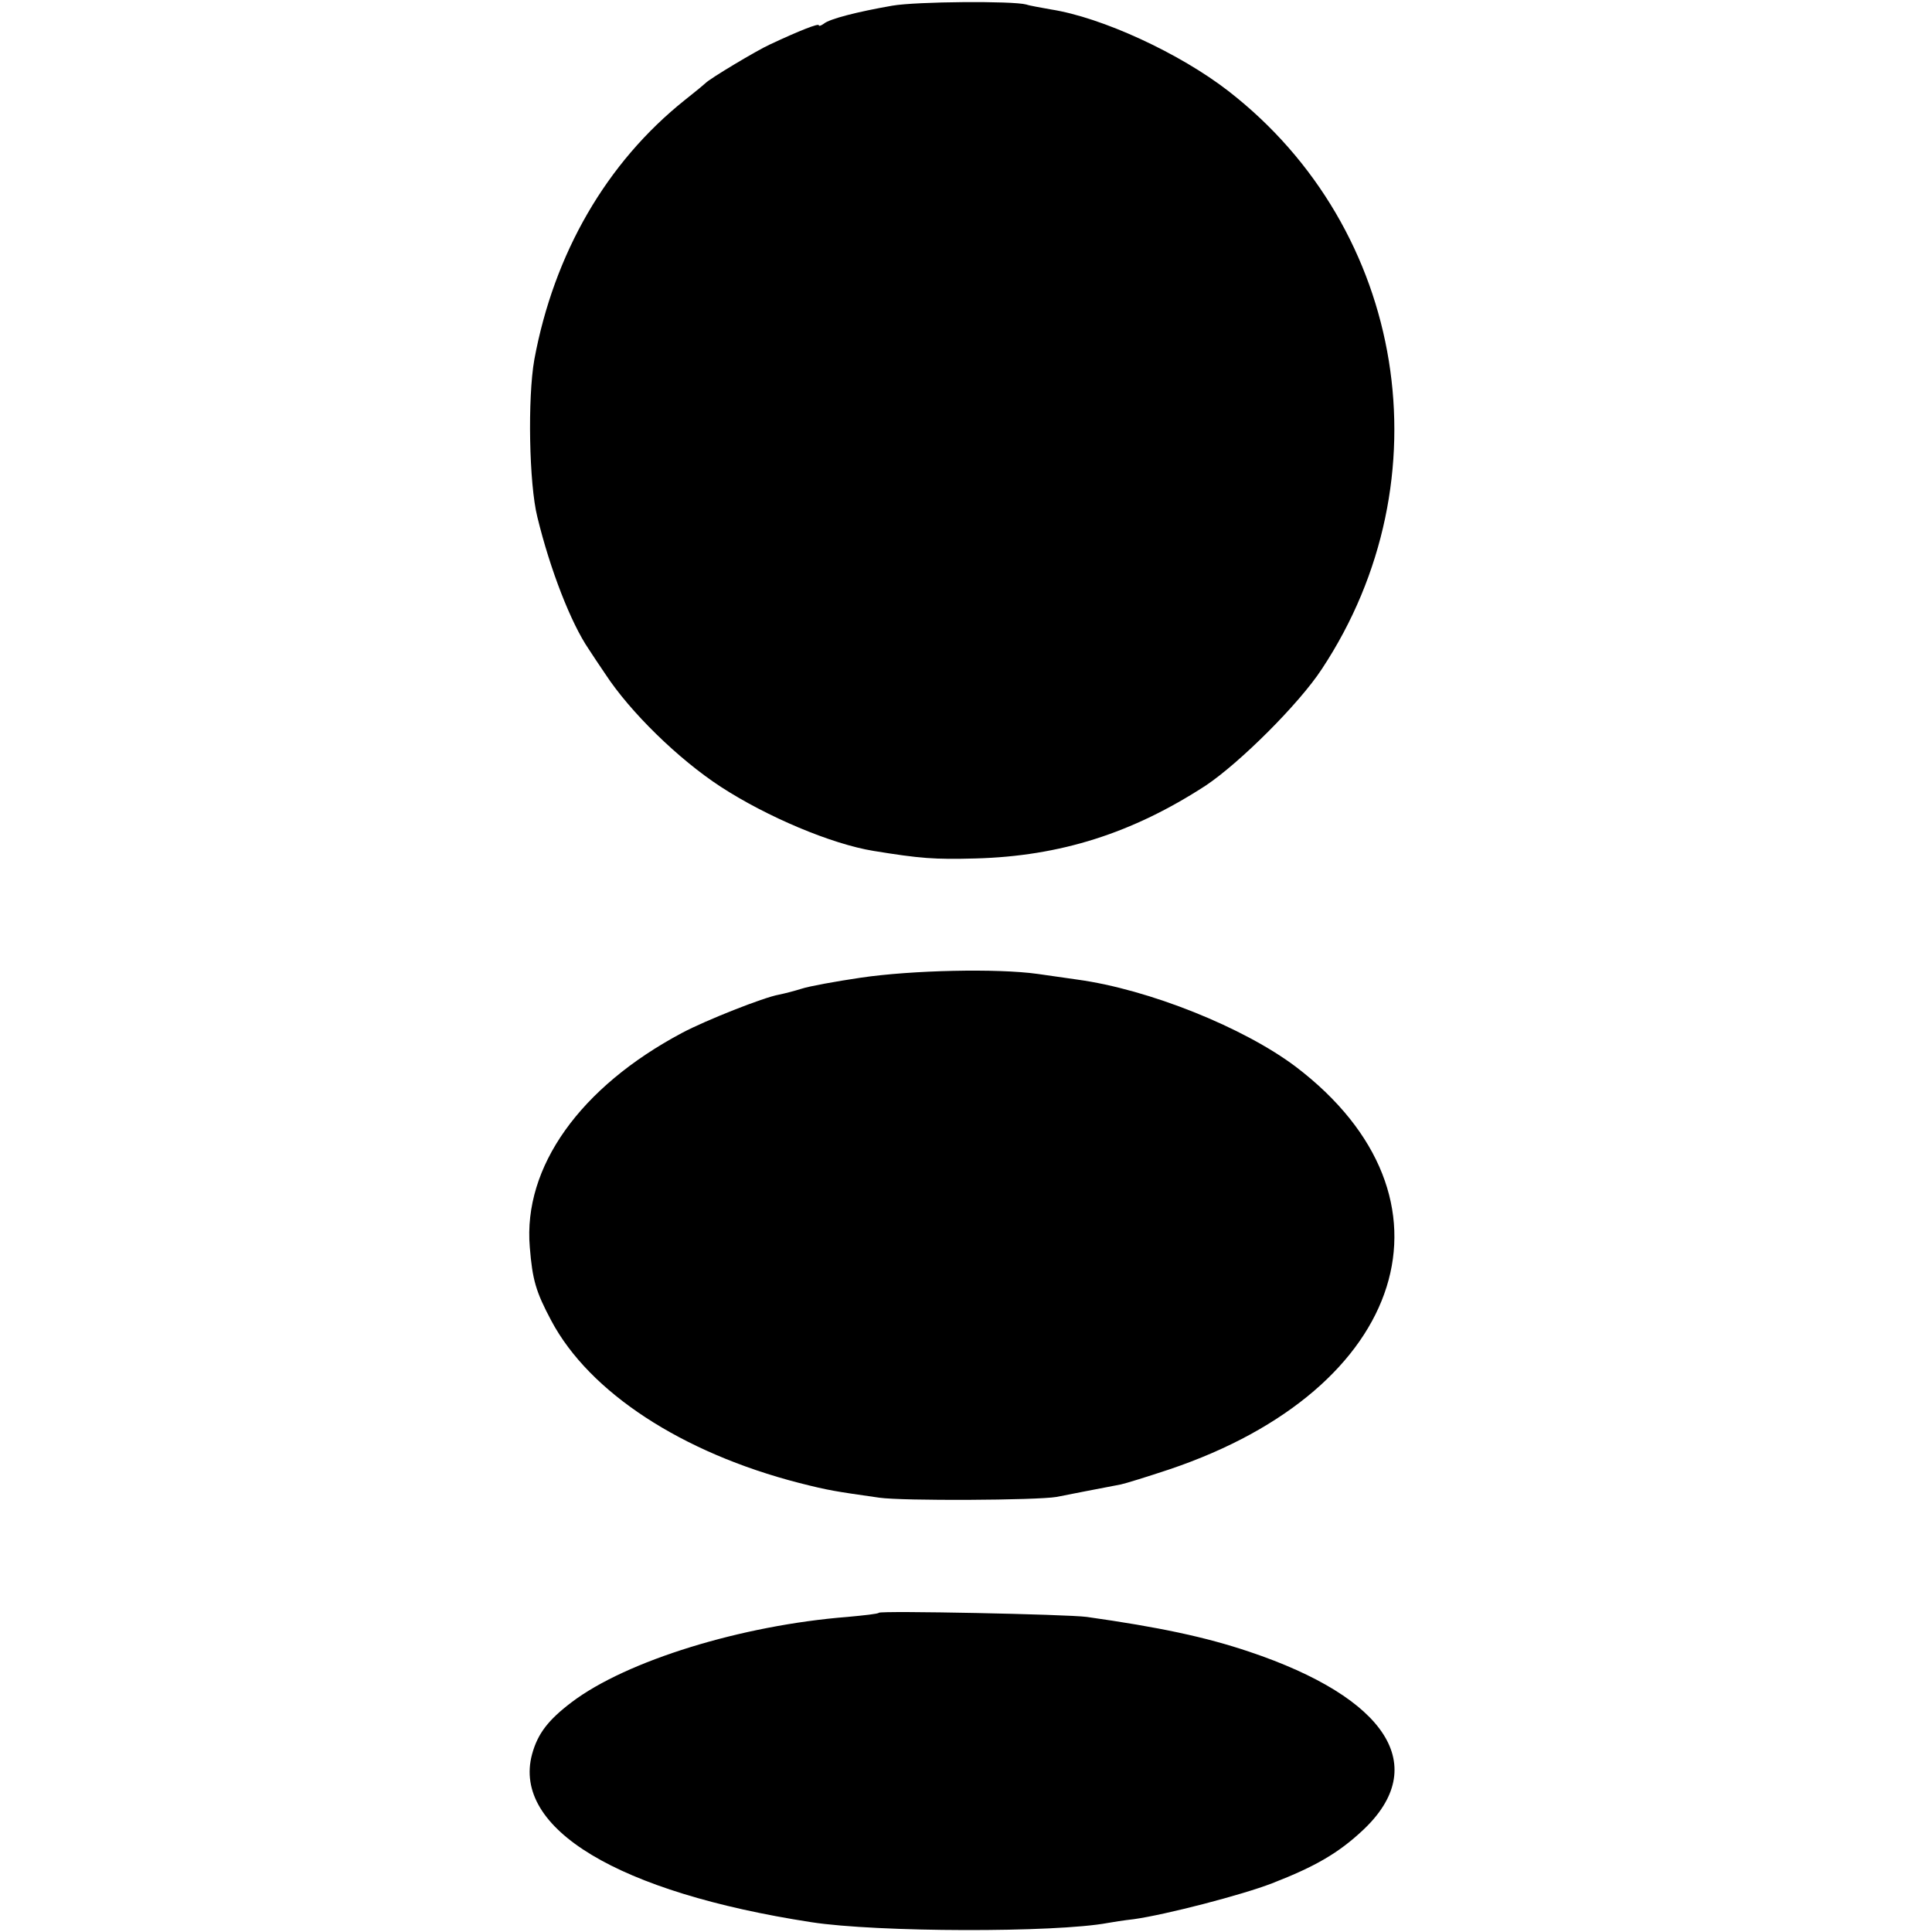 <?xml version="1.0" standalone="no"?>
<!DOCTYPE svg PUBLIC "-//W3C//DTD SVG 20010904//EN"
 "http://www.w3.org/TR/2001/REC-SVG-20010904/DTD/svg10.dtd">
<svg version="1.0" xmlns="http://www.w3.org/2000/svg"
 width="512pt" height="512pt" viewBox="0 0 512 512"
 preserveAspectRatio="xMidYMid meet">
<g transform="translate(0,512) scale(0.1,-0.1)"
fill="#000000" stroke="none">
<path d="M2365 5105 c-92 -16 -167 -35 -182 -48 -7 -5 -13 -7 -13 -4 0 6 -51
-14 -130 -51 -35 -16 -160 -91 -170 -102 -3 -3 -27 -23 -55 -45 -208 -166
-347 -407 -399 -688 -18 -102 -14 -329 8 -417 34 -140 89 -281 136 -350 9 -14
29 -44 44 -66 66 -101 194 -226 306 -299 123 -80 294 -152 405 -170 123 -20
161 -23 270 -20 225 6 416 67 610 193 90 60 248 217 308 309 332 502 224 1166
-248 1532 -129 100 -335 195 -470 216 -27 5 -57 10 -65 13 -36 10 -291 8 -355
-3z"/>
<path d="M2281 2529 c-68 -10 -138 -23 -156 -29 -19 -6 -46 -13 -61 -16 -40
-7 -194 -68 -256 -101 -271 -144 -422 -356 -404 -568 7 -87 16 -118 57 -195
101 -190 346 -350 657 -430 79 -20 93 -22 212 -39 62 -9 418 -7 470 2 24 5
118 23 170 33 14 3 72 21 129 40 632 213 791 720 335 1067 -138 104 -389 205
-579 231 -22 3 -69 10 -105 15 -107 15 -334 10 -469 -10z"/>
<path d="M2329 846 c-2 -3 -40 -7 -83 -11 -280 -22 -586 -116 -731 -226 -62
-47 -90 -83 -105 -138 -53 -197 228 -366 740 -445 174 -27 647 -28 786 -2 11
2 42 7 69 10 85 12 286 64 366 95 116 45 177 81 241 141 180 169 65 350 -302
473 -116 39 -239 65 -430 92 -53 7 -545 17 -551 11z"/>
</g>
</svg>

